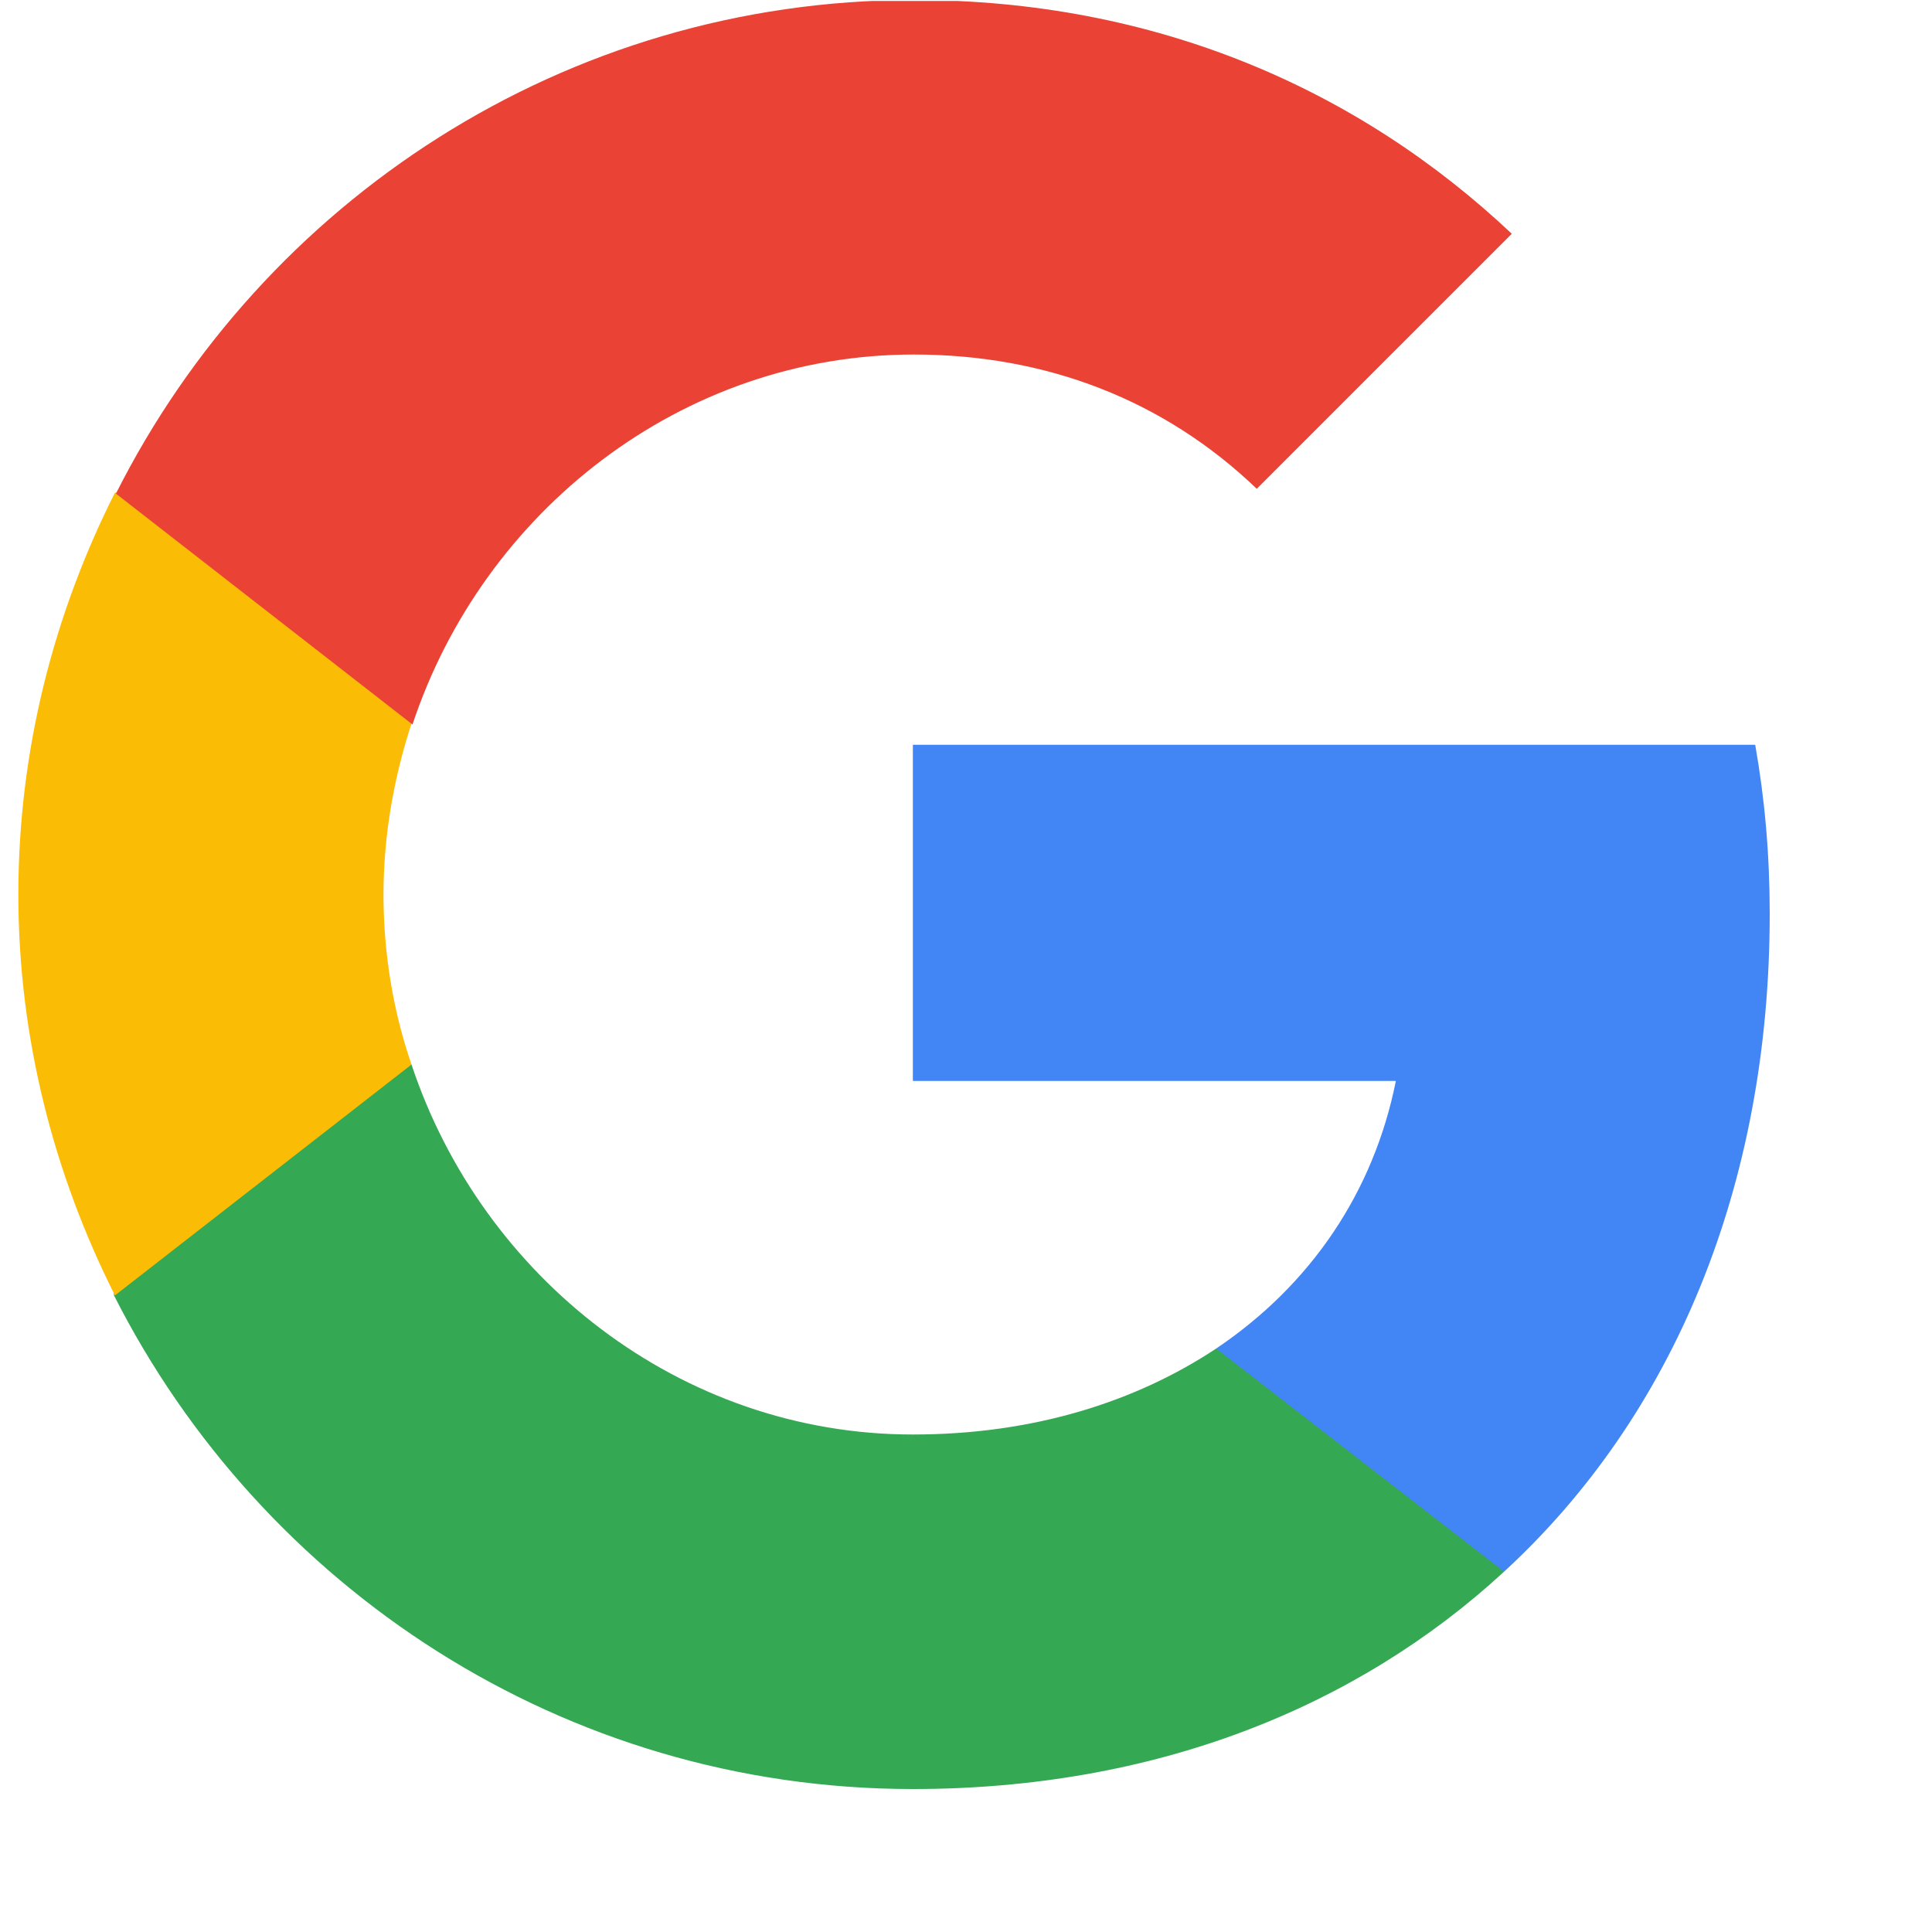 <?xml version="1.0" encoding="utf-8"?>
<svg xmlns="http://www.w3.org/2000/svg" fill="none" height="100%" overflow="visible" preserveAspectRatio="none" style="display: block;" viewBox="0 0 2 2" width="100%">
<g clip-path="url(#clip0_0_7963)" id="Logo icon/google">
<g clip-path="url(#clip1_0_7963)" id="Google__G__Logo (1) 1">
<g id="Group">
<path d="M1.832 0.946C1.832 0.885 1.827 0.828 1.817 0.771L0.945 0.771L0.945 1.119L1.445 1.119C1.422 1.234 1.357 1.33 1.259 1.396V1.627L1.557 1.627C1.732 1.466 1.832 1.228 1.832 0.946Z" fill="#4285F4" id="Vector"/>
<path d="M0.945 1.852C1.195 1.852 1.404 1.768 1.557 1.627L1.259 1.396C1.176 1.451 1.07 1.485 0.945 1.485C0.704 1.485 0.499 1.322 0.426 1.102H0.118L0.118 1.341C0.271 1.643 0.583 1.852 0.945 1.852Z" fill="#34A853" id="Vector_2"/>
<path d="M0.426 1.102C0.407 1.047 0.397 0.987 0.397 0.926C0.397 0.864 0.408 0.804 0.426 0.749L0.426 0.51L0.119 0.51C0.056 0.635 0.019 0.776 0.019 0.926C0.019 1.075 0.056 1.216 0.119 1.341L0.426 1.102Z" fill="#FBBC05" id="Vector_3"/>
<path d="M0.946 0.367C1.083 0.367 1.205 0.414 1.301 0.506L1.565 0.242C1.406 0.092 1.196 0 0.946 0C0.584 0 0.272 0.209 0.12 0.511L0.427 0.75C0.5 0.53 0.705 0.367 0.946 0.367Z" fill="#EA4335" id="Vector_4"/>
</g>
</g>
</g>
<defs>
<clipPath id="clip0_0_7963">
<rect fill="white" height="1.852" width="1.852"/>
</clipPath>
<clipPath id="clip1_0_7963">
<rect fill="white" height="1.852" transform="translate(0.001 0.001)" width="1.852"/>
</clipPath>
</defs>
</svg>